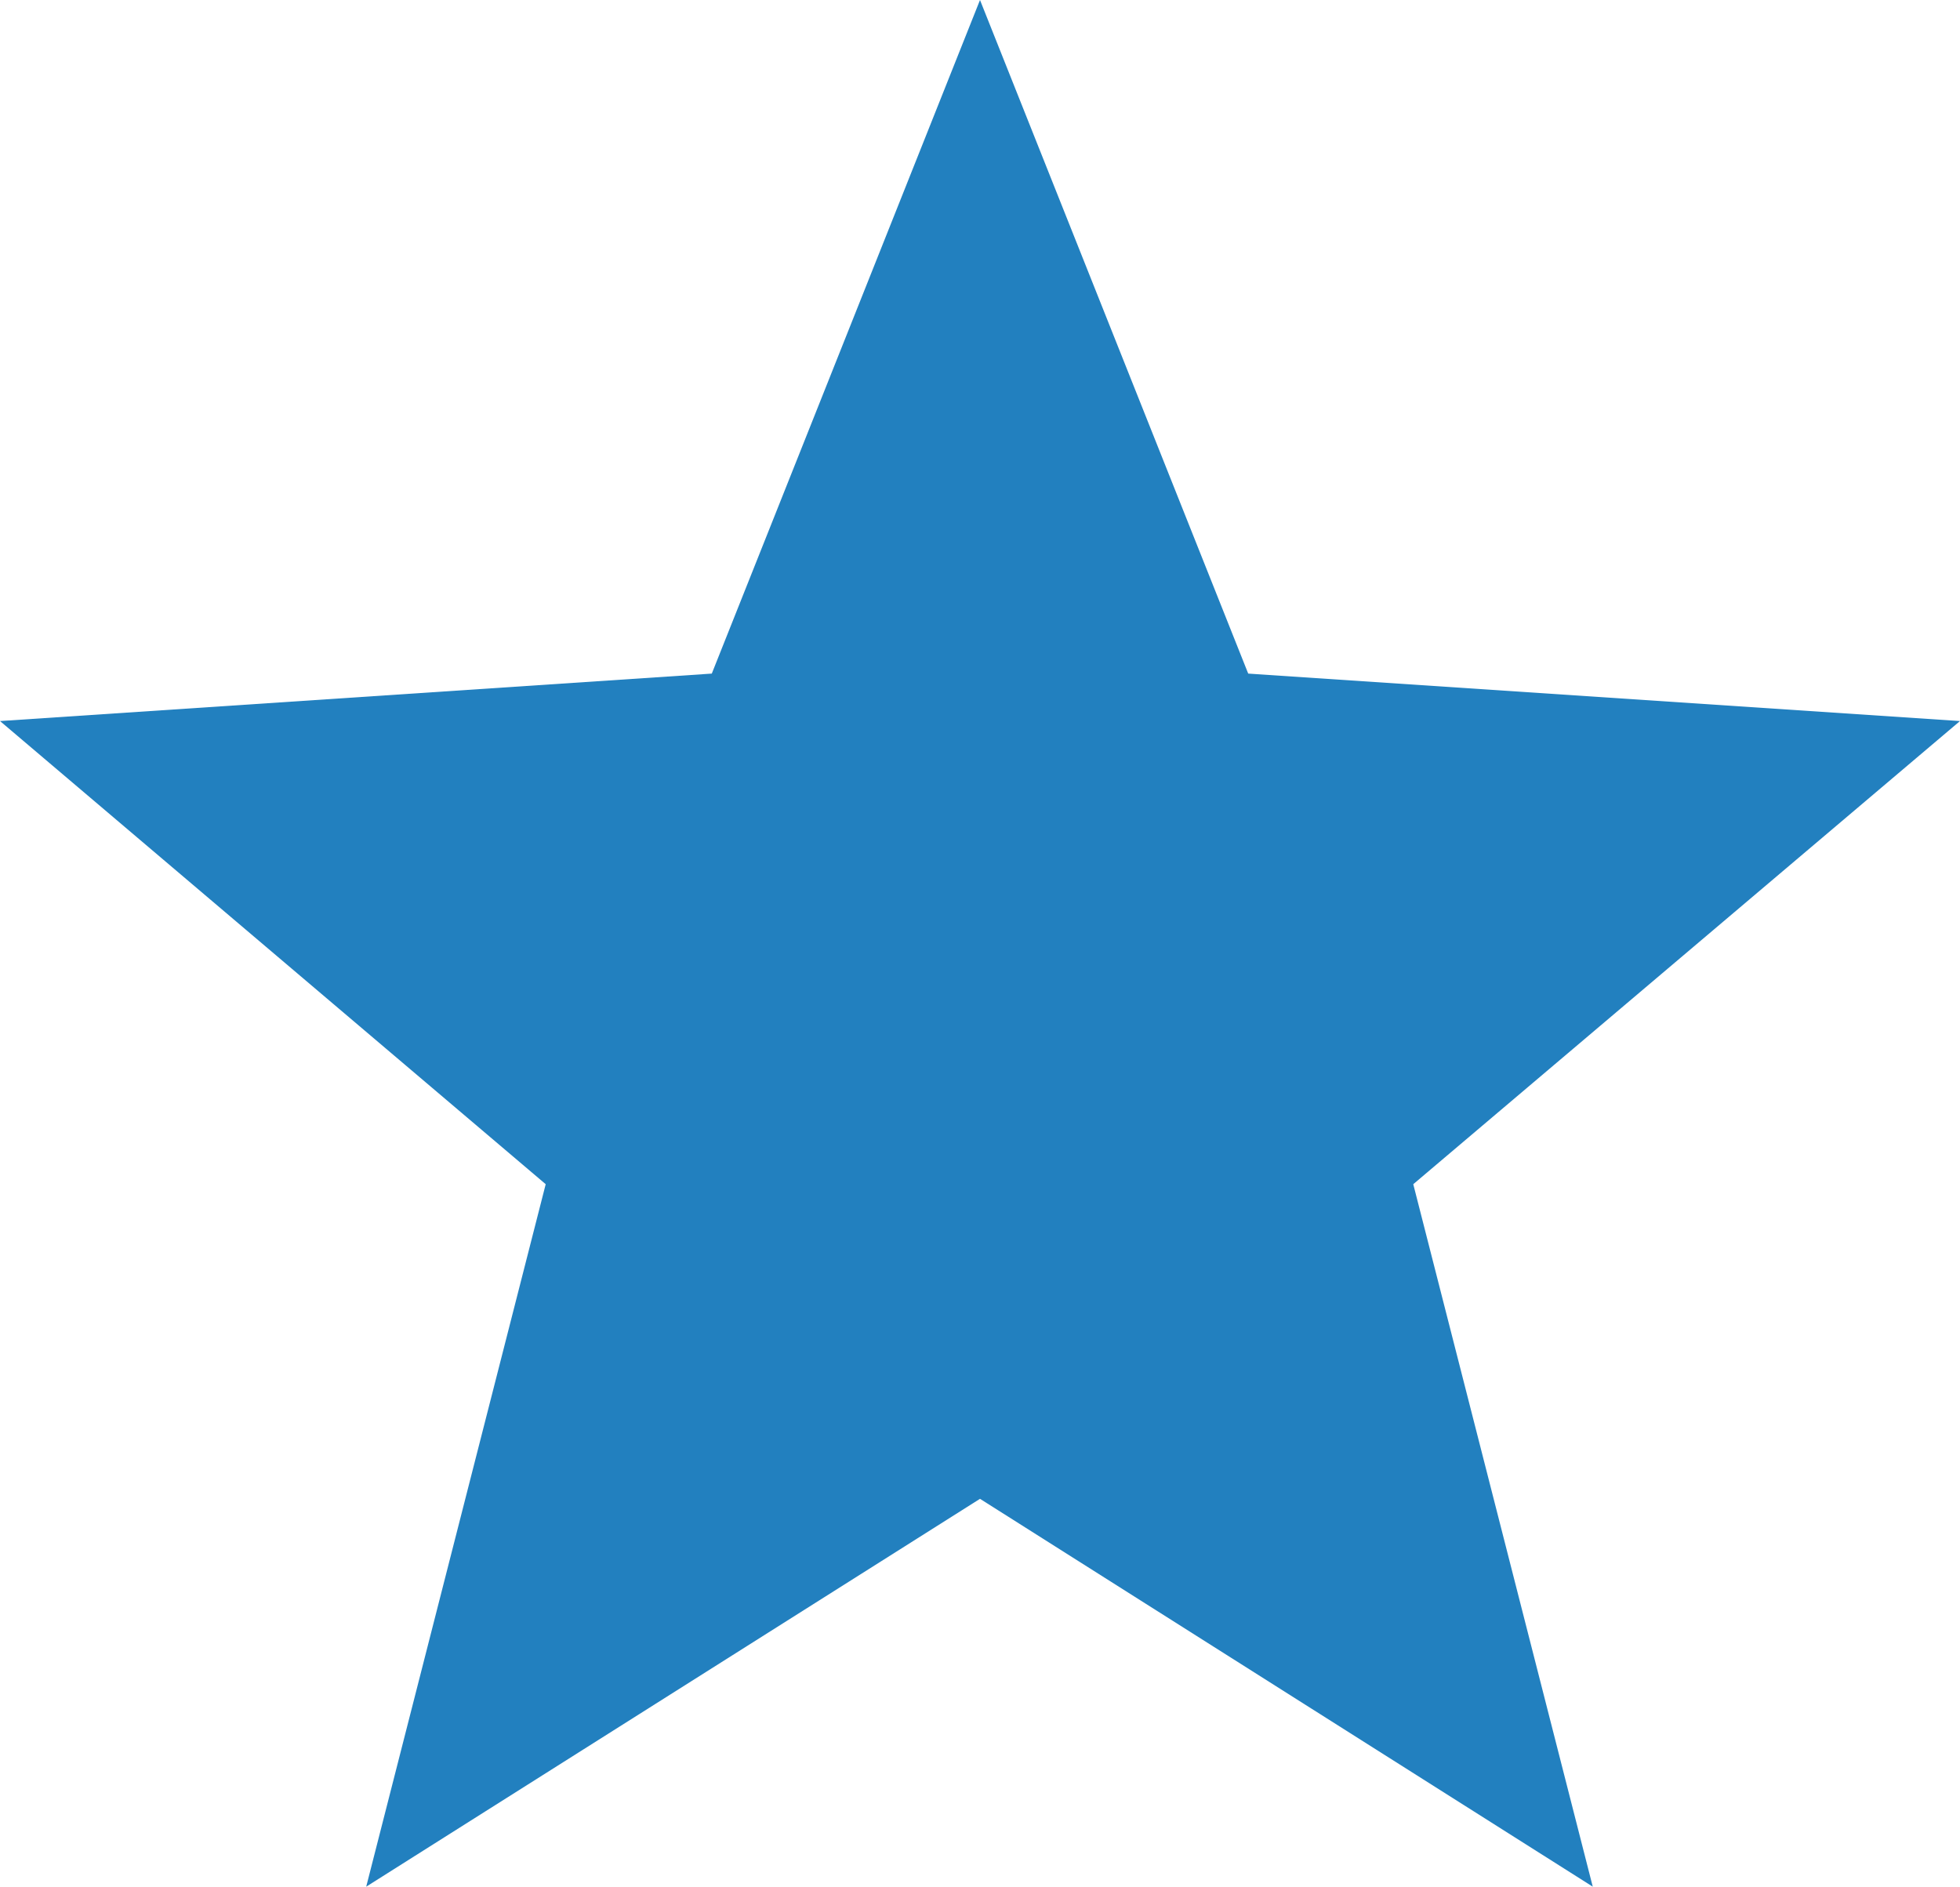 <?xml version="1.0" encoding="UTF-8"?>
<svg id="Layer_2" data-name="Layer 2" xmlns="http://www.w3.org/2000/svg" viewBox="0 0 19 18.29">
  <defs>
    <style>
      .cls-1 {
        fill: #2280BF;
        stroke-width: 0px;
      }
    </style>
  </defs>
  <g id="Layer_2-2" data-name="Layer 2">
    <polygon class="cls-1" points="19 6.99 12.1 6.53 9.5 0 6.9 6.53 0 6.99 5.29 11.48 3.55 18.29 9.5 14.53 15.44 18.29 13.7 11.48 19 6.99"/>
  </g>
</svg>